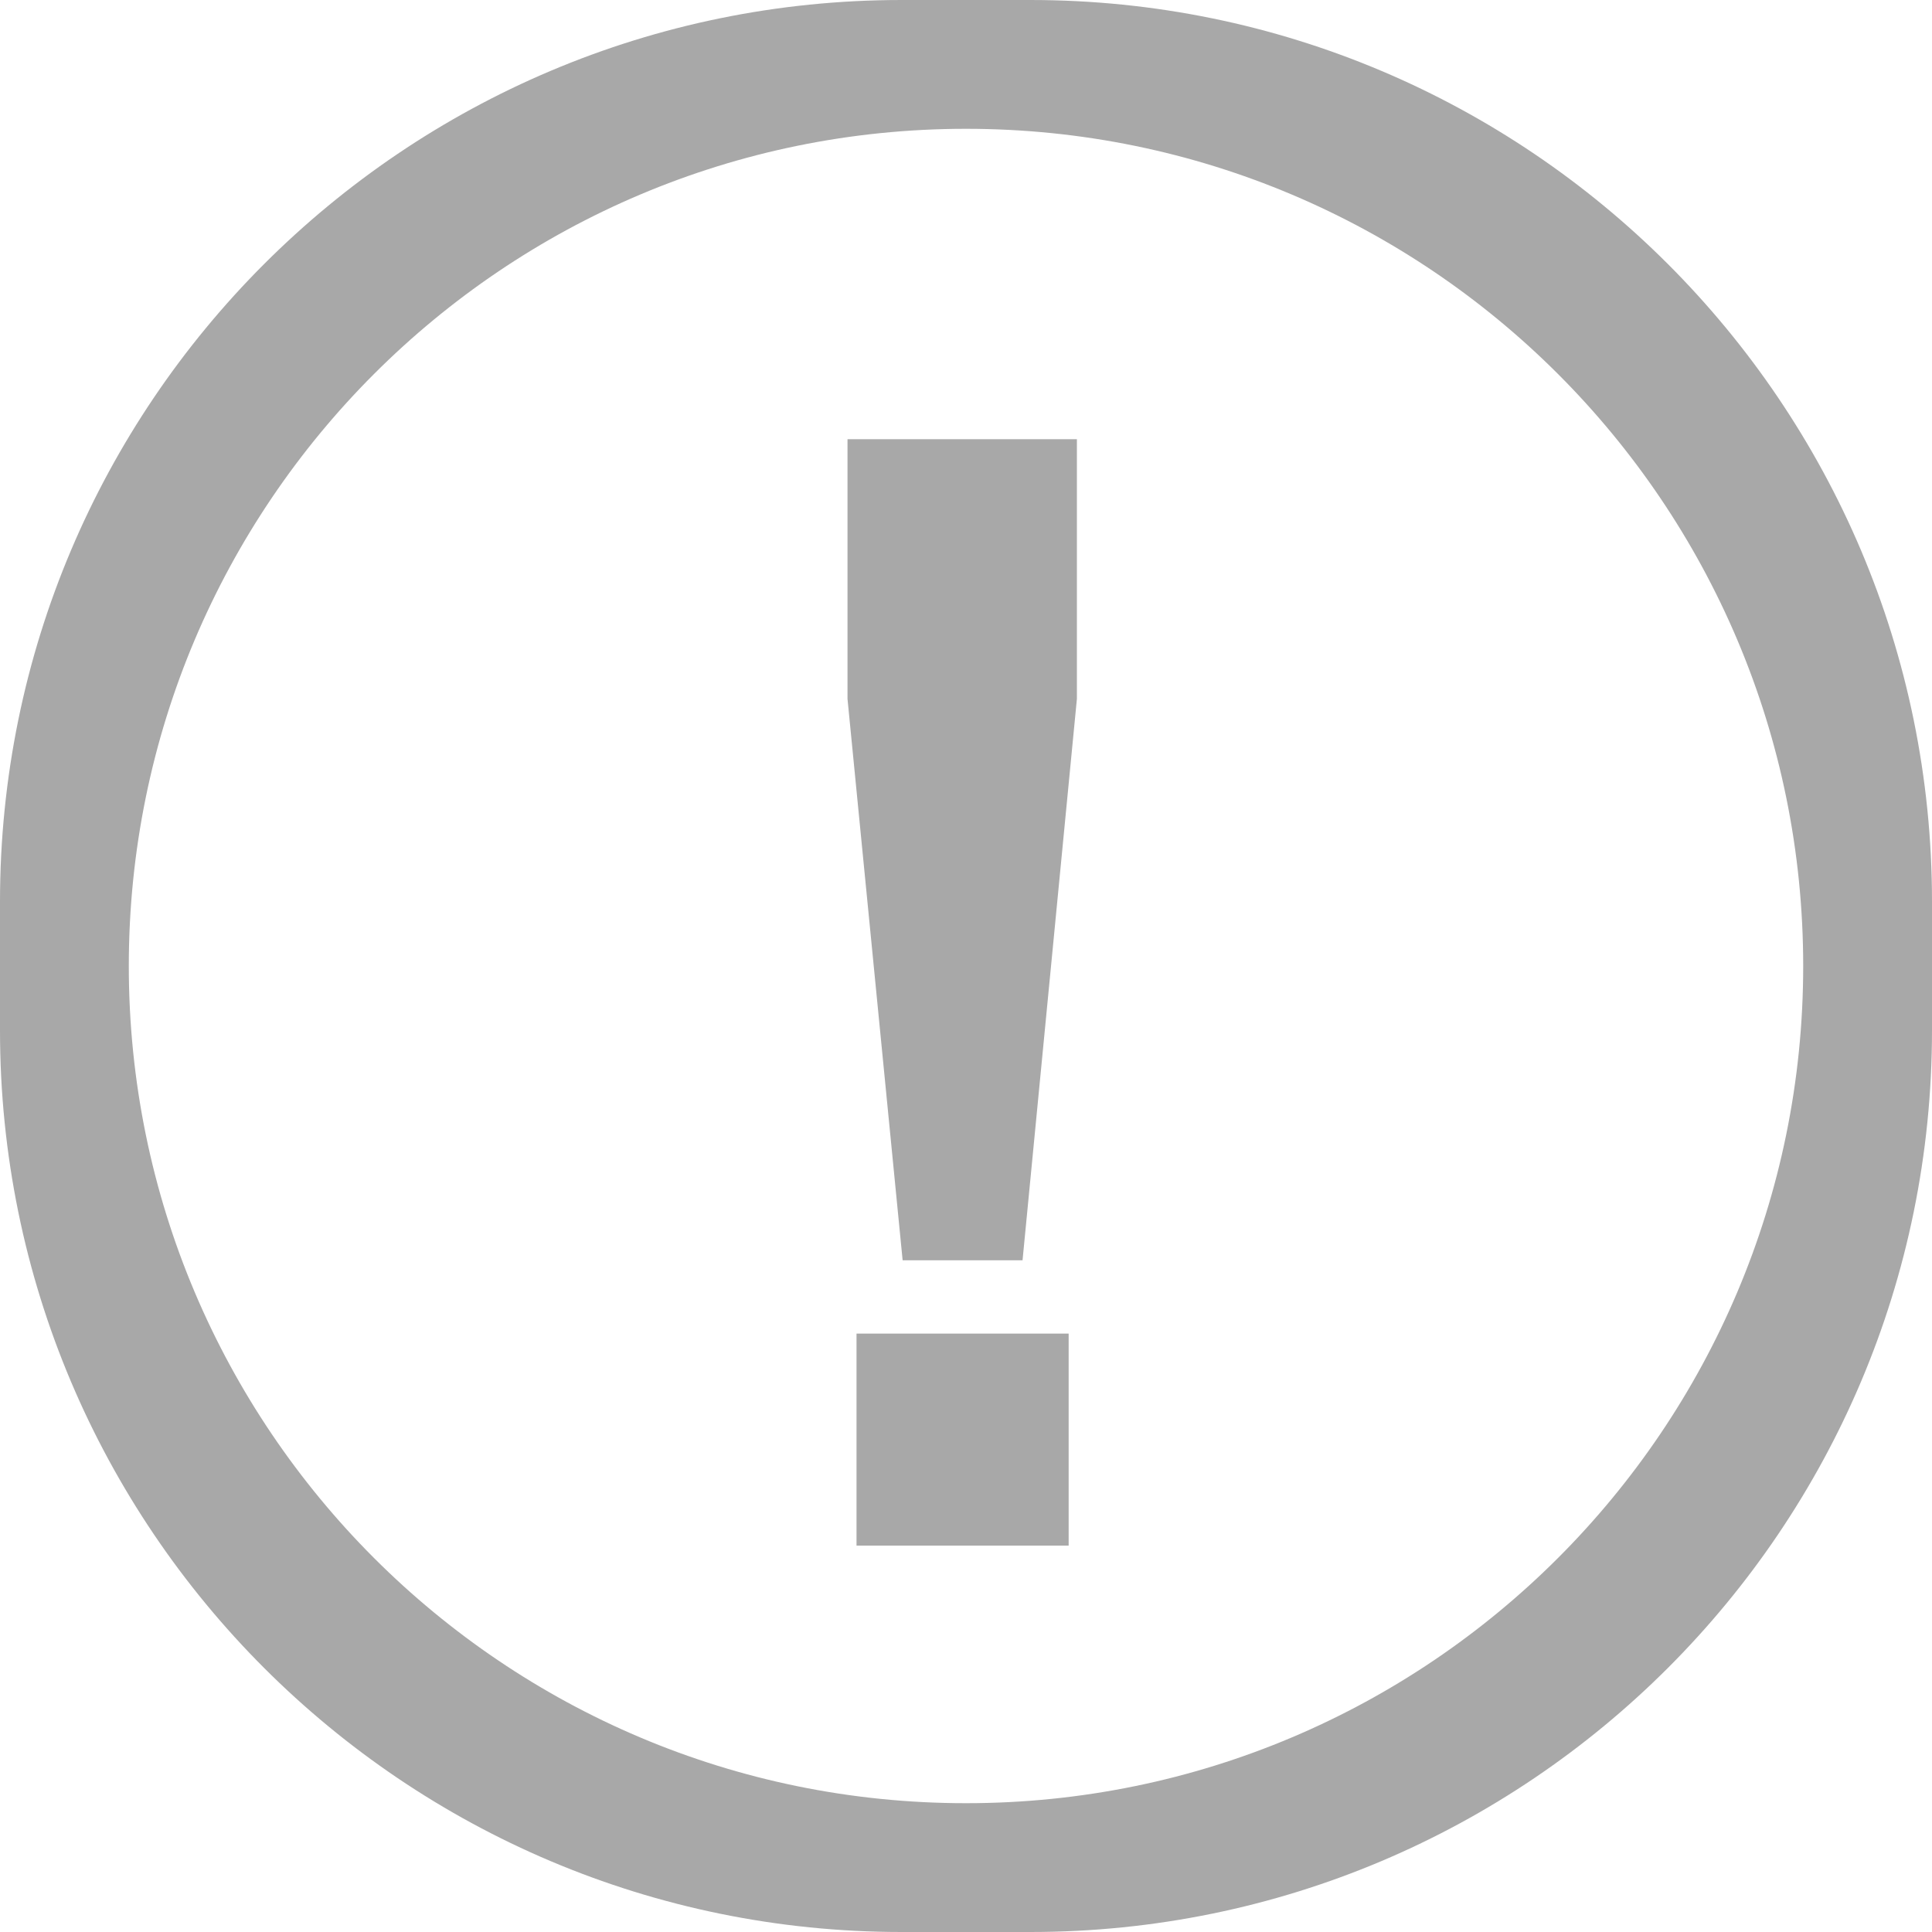 <?xml version="1.0" encoding="UTF-8"?>
<svg width="15px" height="15px" viewBox="0 0 15 15" version="1.1" xmlns="http://www.w3.org/2000/svg" xmlns:xlink="http://www.w3.org/1999/xlink">
    <!-- Generator: Sketch 52.5 (67469) - http://www.bohemiancoding.com/sketch -->
    <title>Combined Shape</title>
    <desc>Created with Sketch.</desc>
    <g id="Страница-товара" stroke="none" stroke-width="1" fill="none" fill-rule="evenodd">
        <g id="Artboard-Copy-12" transform="translate(-479, -1655)" fill="#A8A8A8">
            <g id="отзыв-copy-2" transform="translate(19, 1249)">
                <g id="bottom-bar" transform="translate(229, 384)">
                    <g id="Group-6-Copy-2" transform="translate(231, 22)">
                        <path d="M7,0 L8,0 C11.866,-7.10171439e-16 15,3.134 15,7 L15,8 C15,11.866 11.866,15 8,15 L7,15 C3.134,15 4.73447626e-16,11.866 0,8 L0,7 C-4.73447626e-16,3.134 3.134,7.10171439e-16 7,0 Z M7.5,1 C3.91,1 1,3.91 1,7.5 C1,11.09 3.91,14 7.5,14 C11.09,14 14,11.09 14,7.5 C14,3.91 11.09,1 7.5,1 Z M7.008,9.785 L6.58,5.426 L6.58,3.41 L8.361,3.41 L8.361,5.426 L7.939,9.785 L7.008,9.785 Z M6.65,12 L6.65,10.354 L8.297,10.354 L8.297,12 L6.65,12 Z" id="Combined-Shape"></path>
                    </g>
                </g>
            </g>
        </g>
    </g>
</svg>
